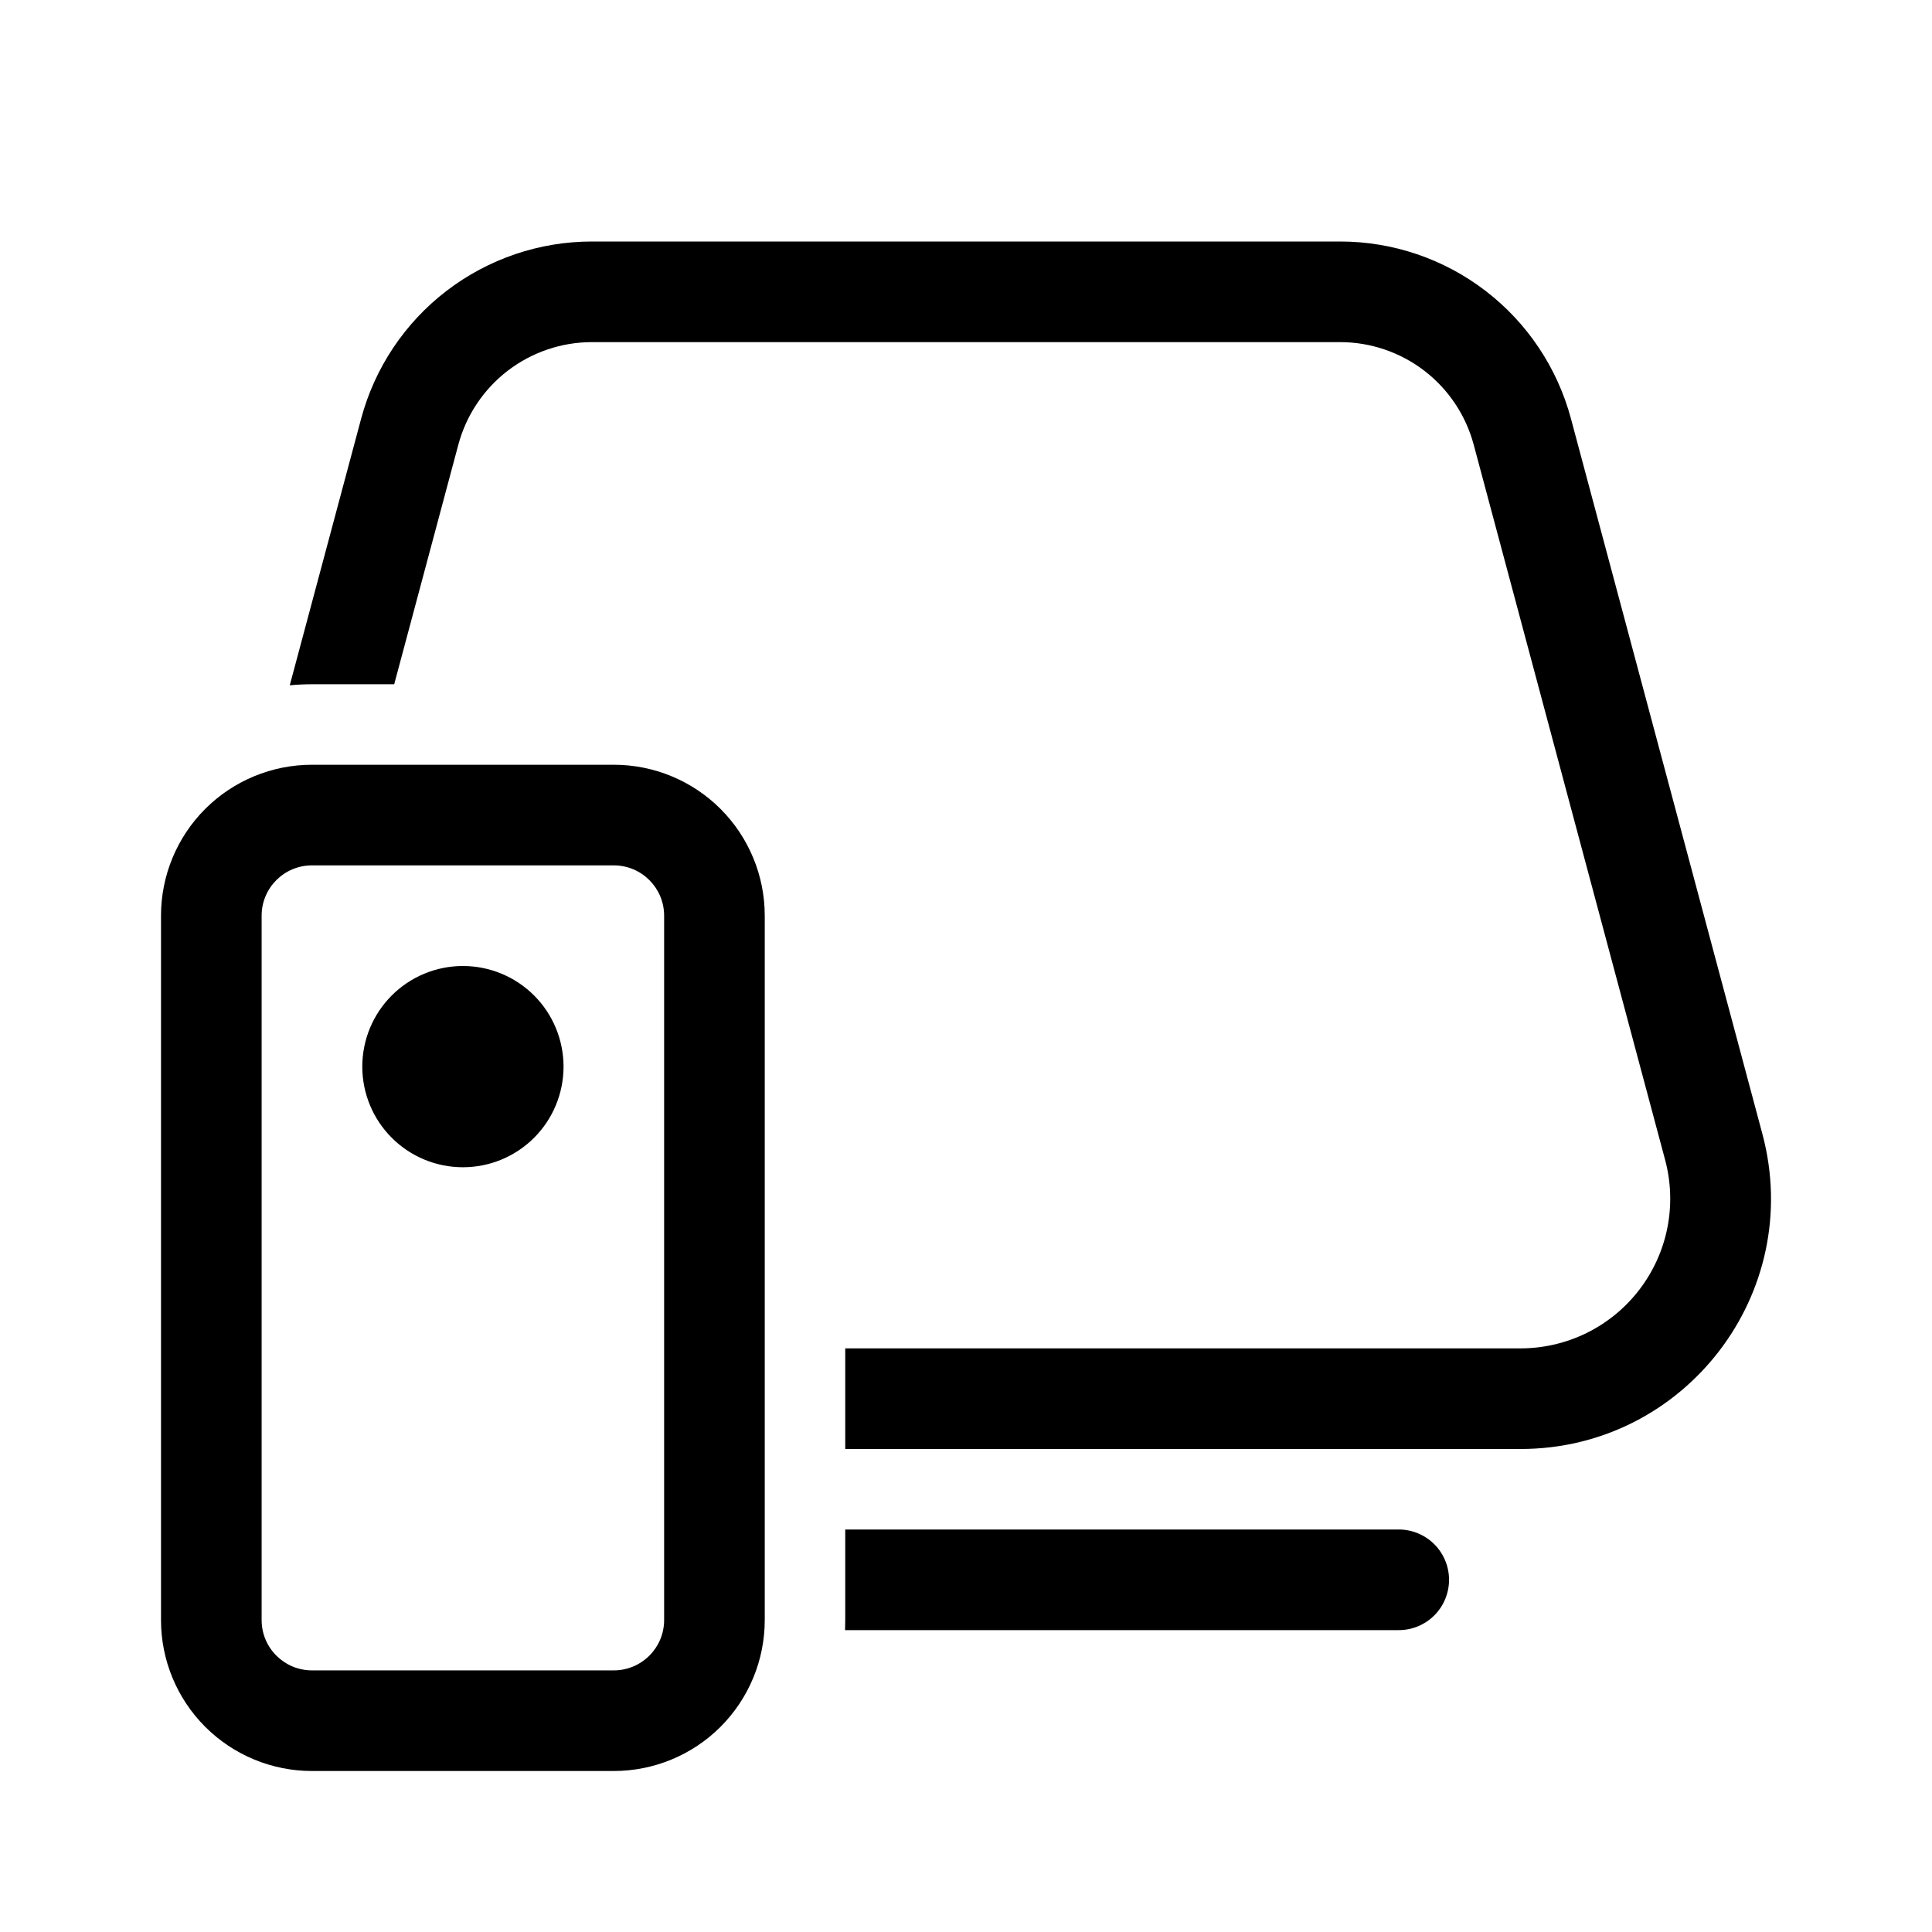 <?xml version="1.0" encoding="UTF-8"?> <svg xmlns="http://www.w3.org/2000/svg" width="48" height="48" viewBox="0 0 48 48" fill="none"> <path d="M14.708 6C13.4 6 12.13 6.432 11.092 7.228C10.055 8.024 9.31 9.14 8.972 10.403L7.199 17.026C7.38 17.009 7.564 17 7.749 17H9.794L11.387 11.049C11.583 10.318 12.014 9.672 12.614 9.211C13.215 8.75 13.95 8.5 14.707 8.5H33.294C34.051 8.5 34.786 8.75 35.387 9.211C35.987 9.672 36.418 10.318 36.614 11.049L41.37 28.819C41.517 29.37 41.536 29.948 41.425 30.507C41.313 31.067 41.074 31.593 40.727 32.045C40.38 32.498 39.933 32.864 39.421 33.117C38.909 33.369 38.346 33.5 37.776 33.5H21V36H37.776C41.866 36 44.842 32.122 43.786 28.172L39.03 10.402C38.692 9.139 37.946 8.023 36.909 7.227C35.872 6.431 34.601 6 33.294 6H14.708ZM34.75 40.5H20.995C20.998 40.417 21 40.334 21 40.25V38H34.751C35.083 38 35.401 38.132 35.635 38.366C35.869 38.6 36.001 38.919 36.001 39.25C36.001 39.581 35.869 39.9 35.635 40.134C35.401 40.368 35.083 40.5 34.751 40.5H34.75ZM11.501 29C12.164 29 12.8 28.737 13.269 28.268C13.738 27.799 14.001 27.163 14.001 26.5C14.001 25.837 13.738 25.201 13.269 24.732C12.8 24.263 12.164 24 11.501 24C10.838 24 10.202 24.263 9.733 24.732C9.264 25.201 9.001 25.837 9.001 26.5C9.001 27.163 9.264 27.799 9.733 28.268C10.202 28.737 10.838 29 11.501 29V29ZM4 22.75C4 21.755 4.395 20.802 5.098 20.098C5.802 19.395 6.755 19 7.75 19H15.25C16.245 19 17.198 19.395 17.902 20.098C18.605 20.802 19 21.755 19 22.75V40.25C19 41.245 18.605 42.198 17.902 42.902C17.198 43.605 16.245 44 15.25 44H7.75C6.755 44 5.802 43.605 5.098 42.902C4.395 42.198 4 41.245 4 40.25V22.75ZM7.75 21.5C7.06 21.5 6.5 22.06 6.5 22.75V40.25C6.5 40.94 7.06 41.5 7.75 41.5H15.25C15.94 41.5 16.5 40.94 16.5 40.25V22.75C16.5 22.06 15.94 21.5 15.25 21.5H7.75Z" fill="black"></path> </svg> 
